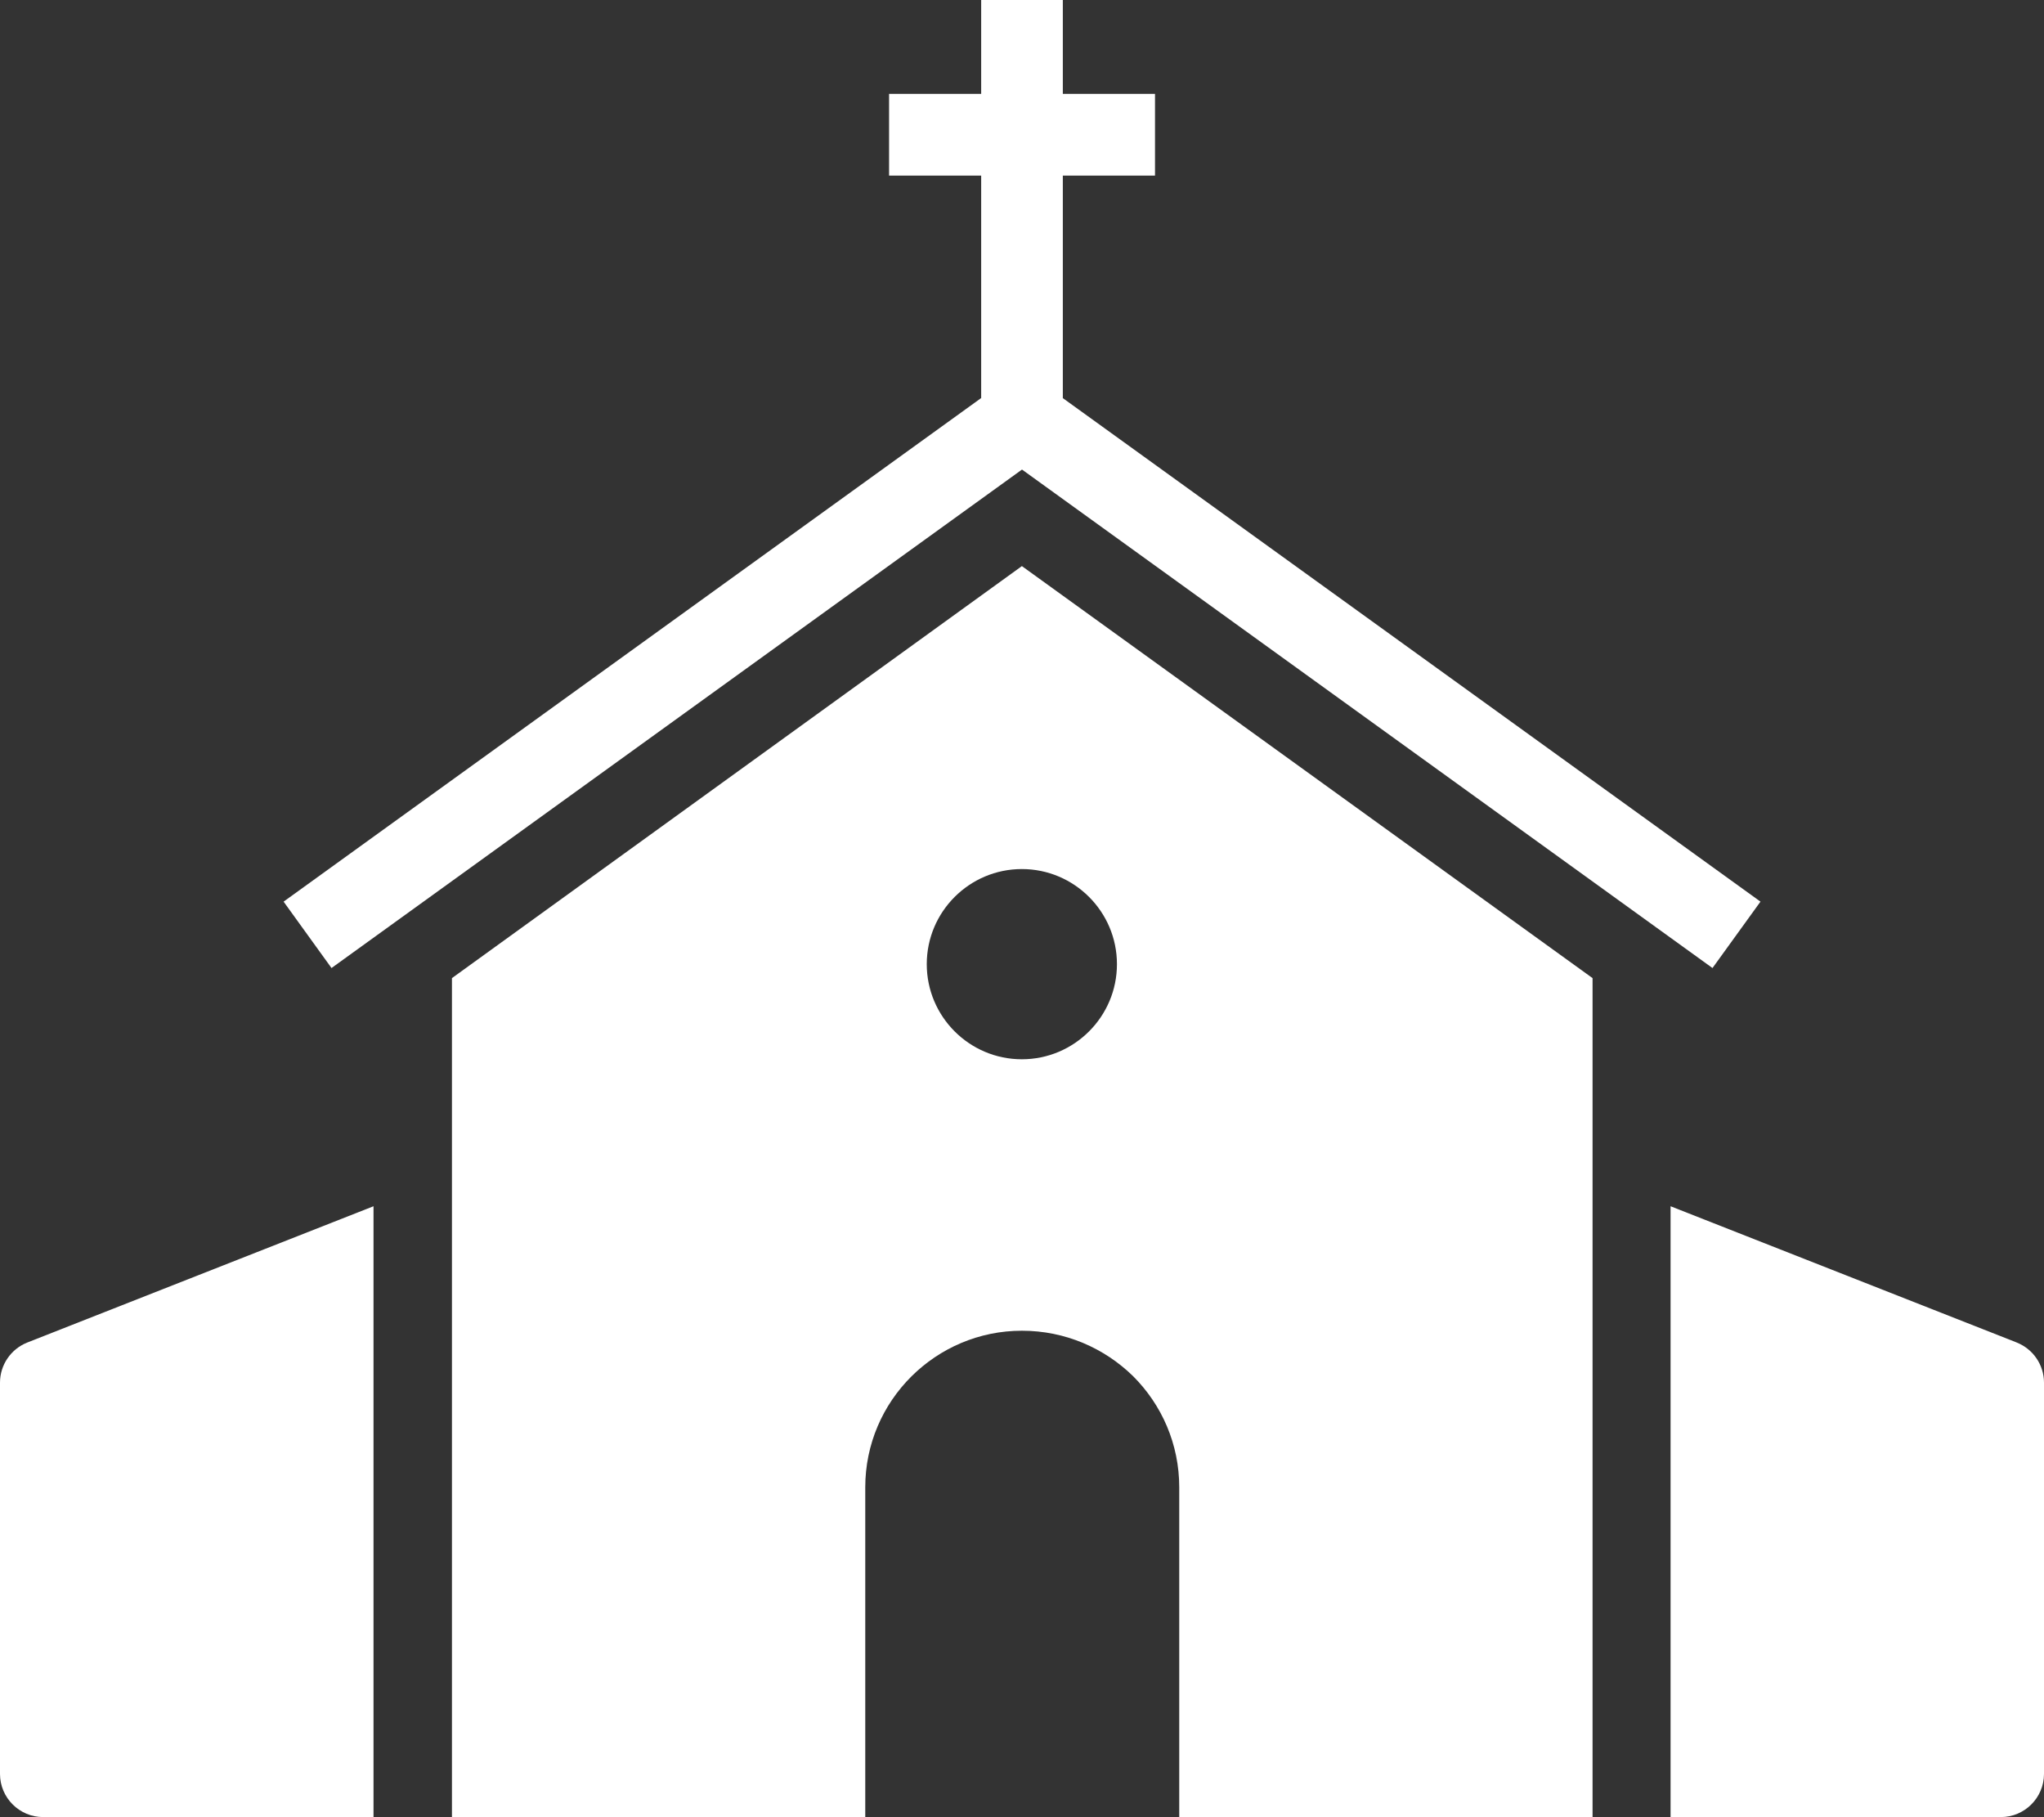 <?xml version="1.0" encoding="UTF-8"?>
<svg id="Layer_2" data-name="Layer 2" xmlns="http://www.w3.org/2000/svg" viewBox="0 0 279.86 248.79">
  <rect x="0" y="0" width="279.86" height="248.79" fill="#333333" stroke="none"/>
  <defs>
    <style>
      .cls-1 {
        fill: #fff;
        stroke-width: 0px;
      }
    </style>
  </defs>
  <g id="Layer_1-2" data-name="Layer 1">
    <g>
      <path class="cls-1" d="M139.91,77.5l-78.03,56.4v114.9h56.59v-45.19c0-11.87,9.67-21.44,21.45-21.44,5.94,0,11.3,2.39,15.22,6.22,3.93,3.93,6.32,9.29,6.32,15.22v45.19h56.59v-114.9l-78.13-56.4ZM139.91,145.01c-7.18,0-13.02-5.84-13.02-13.02s5.84-13.02,13.02-13.02,13.02,5.84,13.02,13.02-5.84,13.02-13.02,13.02Z"/>
      <polygon class="cls-1" points="145.52 54.5 145.52 24.04 158.14 24.04 158.14 12.85 145.52 12.85 145.52 0 134.34 0 134.34 12.85 121.73 12.85 121.73 24.04 134.34 24.04 134.34 54.49 38.83 123.43 45.39 132.52 139.93 64.28 234.47 132.52 241.04 123.43 145.52 54.5"/>
      <g>
        <path class="cls-1" d="M3.75,183.78l47.39-18.65v83.62H5.91c-3.26,0-5.91-2.65-5.91-5.91v-53.56c0-2.43,1.49-4.61,3.75-5.5Z"/>
        <path class="cls-1" d="M276.12,183.78l-47.39-18.65v83.62h45.22c3.26,0,5.91-2.65,5.91-5.91v-53.56c0-2.43-1.49-4.61-3.75-5.5Z"/>
      </g>
    </g>
  </g>
</svg>